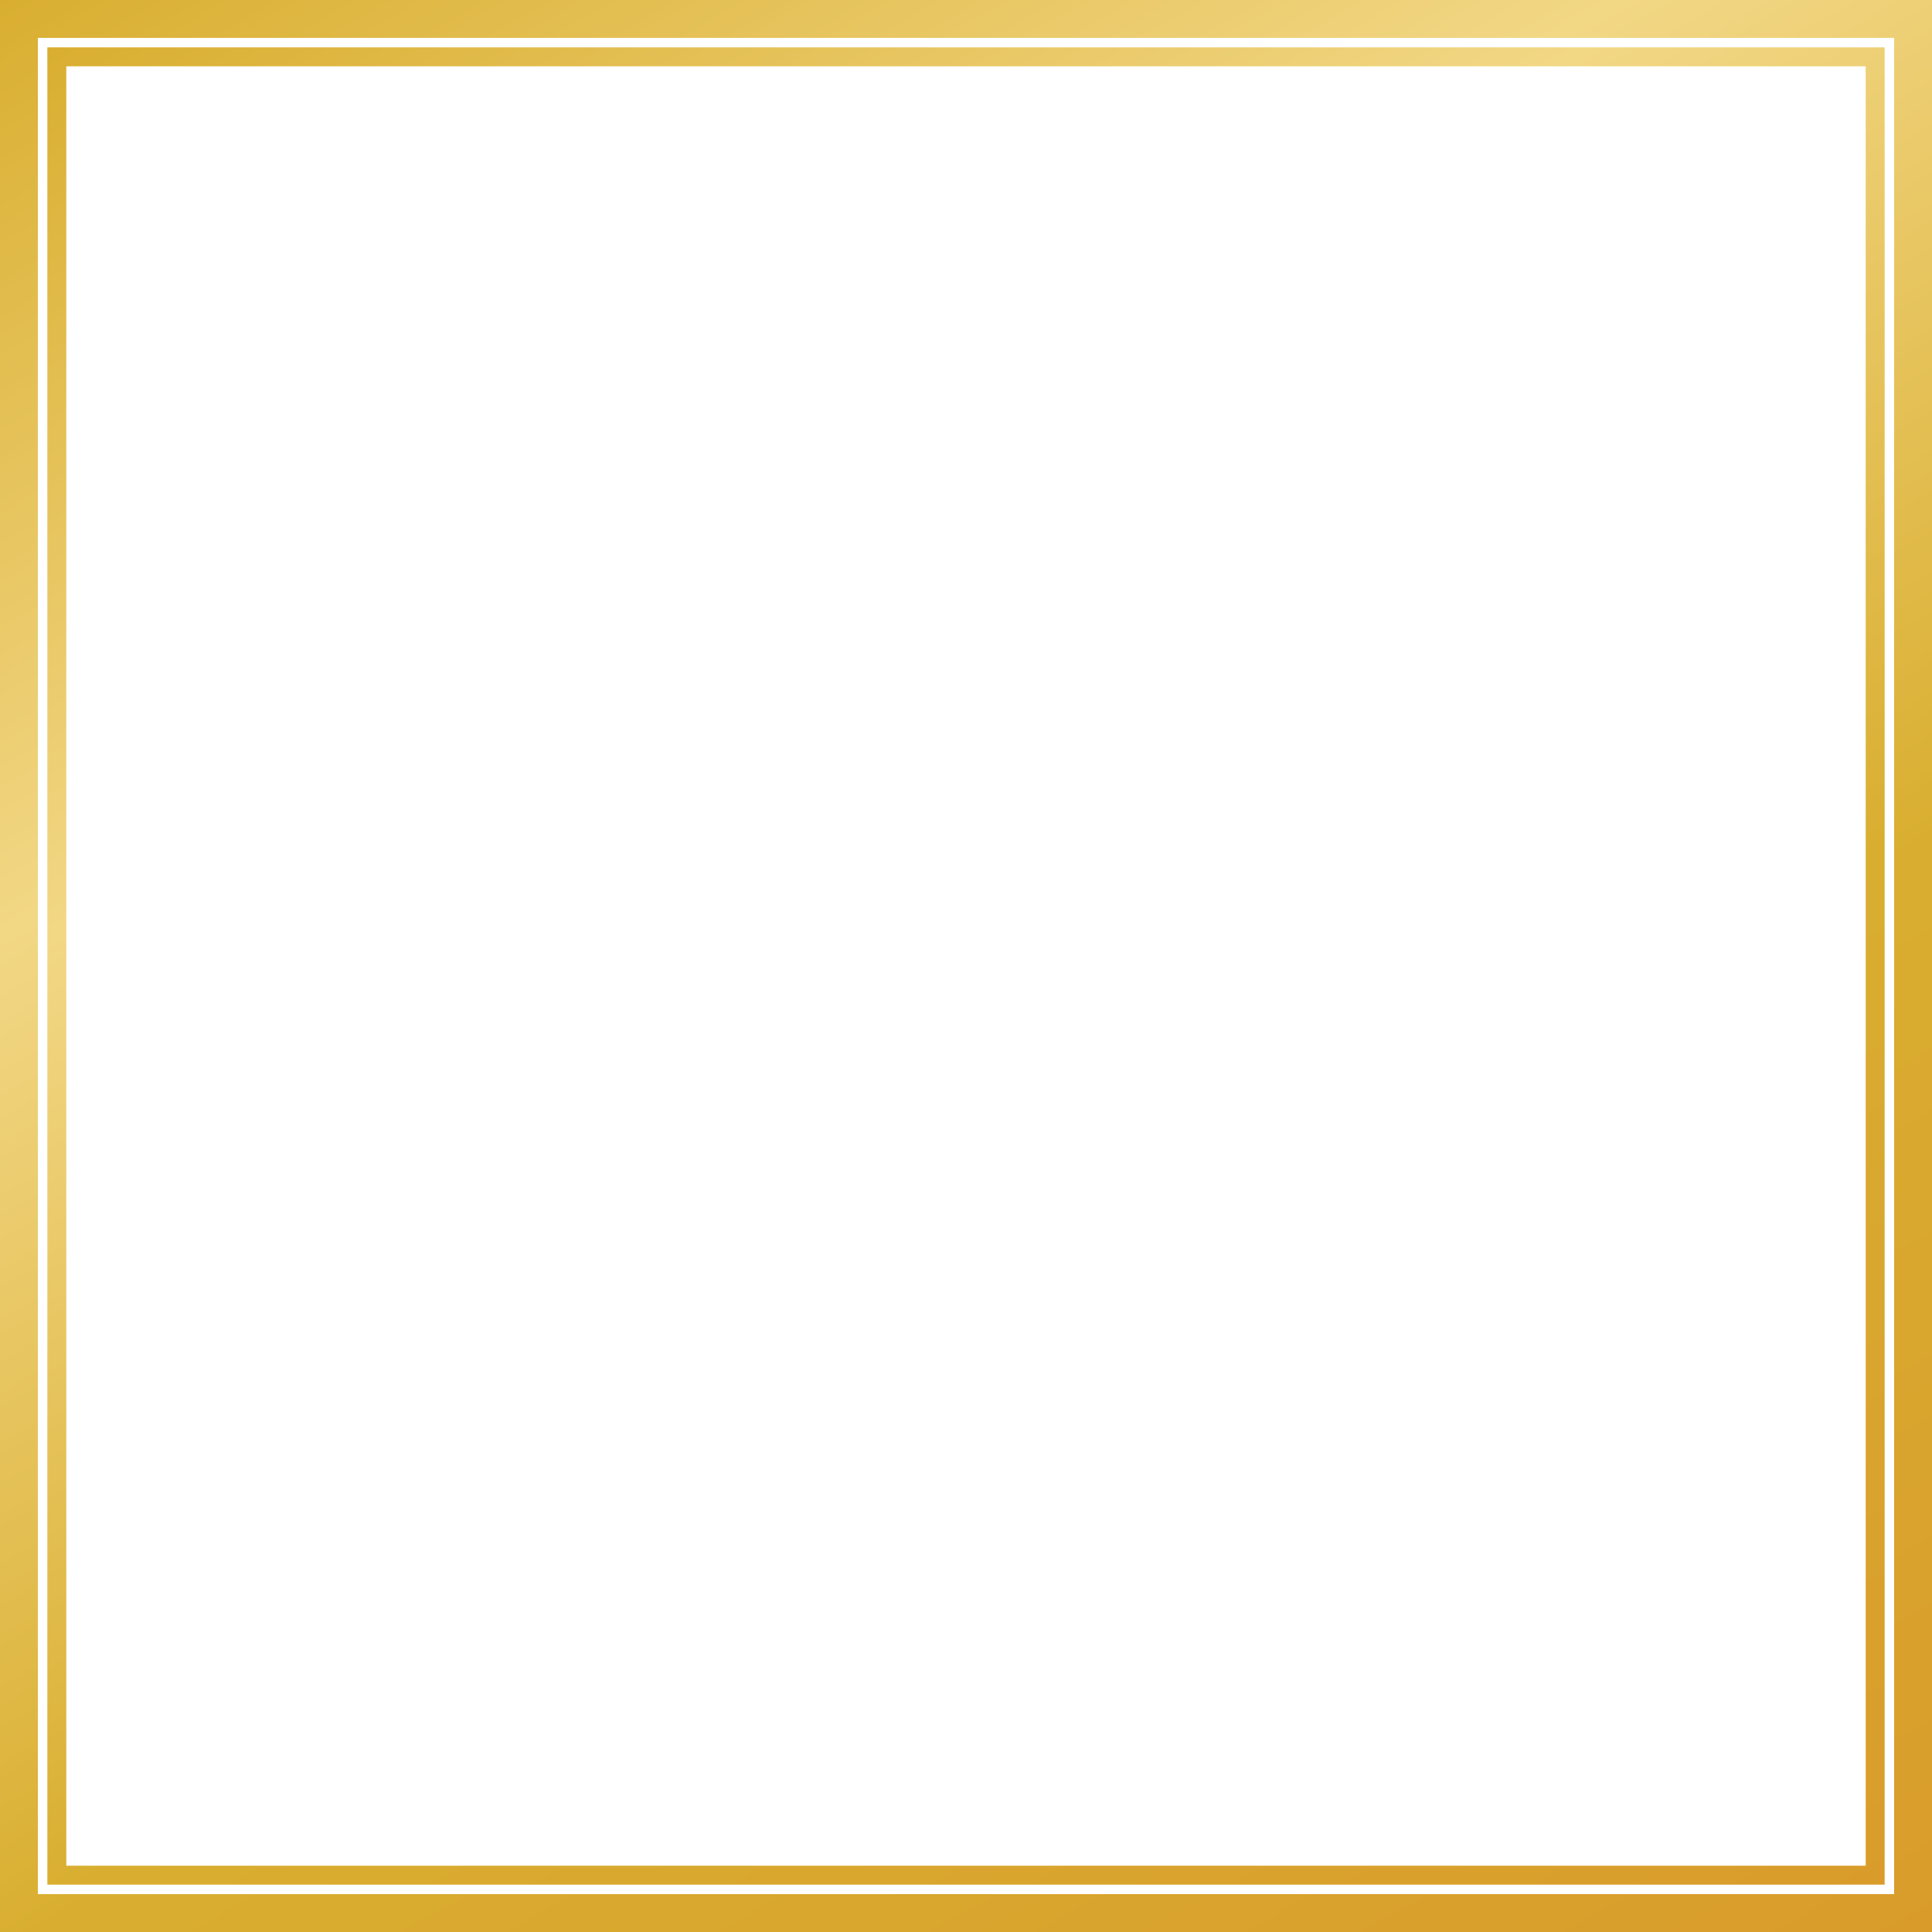<?xml version="1.0" encoding="UTF-8"?><svg xmlns="http://www.w3.org/2000/svg" xmlns:xlink="http://www.w3.org/1999/xlink" height="102.0" preserveAspectRatio="xMidYMid meet" version="1.0" viewBox="49.0 49.0 102.0 102.0" width="102.0" zoomAndPan="magnify"><g><g><linearGradient gradientUnits="userSpaceOnUse" id="a" x1="134.834" x2="65.166" xlink:actuate="onLoad" xlink:show="other" xlink:type="simple" xmlns:xlink="http://www.w3.org/1999/xlink" y1="160.334" y2="39.666"><stop offset="0" stop-color="#d99c2b"/><stop offset=".36" stop-color="#d9ae30"/><stop offset=".693" stop-color="#f2d785"/><stop offset="1" stop-color="#d9ae30"/></linearGradient><path d="M151,151H49V49h102V151z M51,149h98V51H51V149z" fill="url(#a)"/></g><g><linearGradient gradientUnits="userSpaceOnUse" id="b" x1="133.126" x2="66.874" xlink:actuate="onLoad" xlink:show="other" xlink:type="simple" xmlns:xlink="http://www.w3.org/1999/xlink" y1="157.376" y2="42.624"><stop offset="0" stop-color="#d99c2b"/><stop offset=".36" stop-color="#d9ae30"/><stop offset=".693" stop-color="#f2d785"/><stop offset="1" stop-color="#d9ae30"/></linearGradient><path d="M148.5,148.5h-97v-97h97V148.5z M52.5,147.5h95v-95h-95V147.5z" fill="url(#b)"/></g></g></svg>